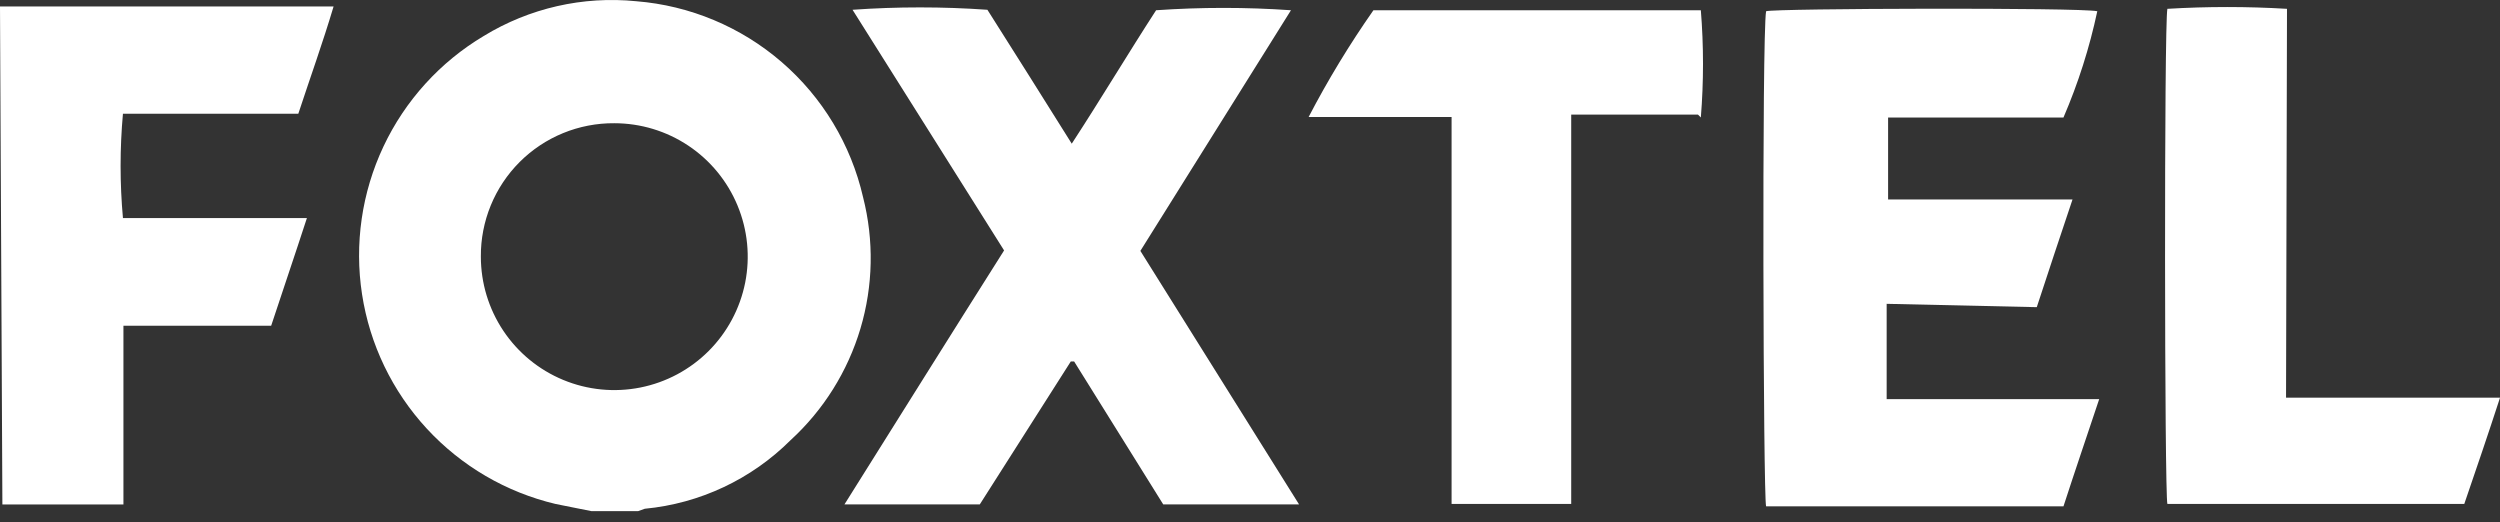 <svg width="134" height="28" viewBox="0 0 134 28" fill="none" xmlns="http://www.w3.org/2000/svg">
<rect x="0" y="0" width="134" height="28" fill="#333333" stroke="none"/>
<path d="M25.774 13.757C25.774 15.171 26.193 16.554 26.979 17.73C27.765 18.906 28.882 19.823 30.189 20.364C31.496 20.906 32.934 21.047 34.321 20.771C35.709 20.495 36.983 19.814 37.983 18.814C38.983 17.814 39.664 16.539 39.941 15.152C40.217 13.765 40.075 12.327 39.533 11.02C38.992 9.713 38.075 8.596 36.899 7.81C35.723 7.024 34.34 6.605 32.926 6.605C31.985 6.598 31.052 6.778 30.181 7.135C29.31 7.492 28.519 8.019 27.853 8.684C27.188 9.35 26.661 10.141 26.304 11.012C25.947 11.883 25.767 12.816 25.774 13.757ZM31.7 27.397L29.784 27.014C27.131 26.386 24.727 24.98 22.878 22.977C21.029 20.975 19.819 18.465 19.405 15.771C18.991 13.077 19.39 10.321 20.552 7.855C21.714 5.389 23.586 3.326 25.927 1.93C28.375 0.434 31.246 -0.221 34.101 0.066C36.98 0.296 39.711 1.438 41.897 3.326C44.084 5.214 45.612 7.749 46.259 10.564C46.851 12.883 46.803 15.32 46.119 17.614C45.435 19.908 44.142 21.974 42.377 23.591C40.278 25.687 37.514 26.988 34.561 27.269L34.203 27.397H31.7Z" fill="white"/>
<path d="M0 0.348H17.88C17.293 2.314 16.628 4.154 15.99 6.095H6.59C6.422 7.956 6.422 9.828 6.59 11.689H16.45C15.811 13.656 15.173 15.52 14.534 17.461H6.616C6.616 17.768 6.616 18.023 6.616 18.279V26.197C6.616 26.453 6.616 26.708 6.616 27.04H0.128L0 0.348Z" fill="white"/>
<path d="M45.262 27.037C48.148 22.439 50.958 17.944 53.819 13.423L45.696 0.524C48.102 0.354 50.518 0.354 52.925 0.524C54.406 2.848 55.888 5.223 57.446 7.701C59.029 5.274 60.46 2.873 61.967 0.549C64.374 0.382 66.789 0.382 69.196 0.549L61.124 13.448L69.63 27.037H62.35L57.573 19.374H57.395L52.516 27.037H45.262Z" fill="white"/>
<path d="M101.125 16.285V21.393H112.517C111.853 23.386 111.215 25.25 110.602 27.141H94.663C94.509 26.655 94.433 1.879 94.663 0.602C95.097 0.448 111.496 0.397 112.415 0.602C111.999 2.555 111.392 4.463 110.602 6.298H101.202C101.202 7.779 101.202 9.21 101.202 10.691H111.087C110.423 12.658 109.81 14.522 109.171 16.464L101.125 16.285Z" fill="white"/>
<path d="M91.011 6.143H84.217C84.217 7.599 84.217 8.978 84.217 10.357V27.011H77.805V26.858C77.805 20.089 77.805 13.295 77.805 6.424C77.805 6.424 77.805 6.424 77.805 6.27C77.014 6.27 76.171 6.27 75.251 6.27H70.143C71.174 4.289 72.335 2.378 73.616 0.549H91.165C91.32 2.461 91.32 4.383 91.165 6.296" fill="white"/>
<path d="M122.532 21.316H134.001C133.362 23.283 132.724 25.148 132.085 27.012H116.172C116.018 26.527 115.993 1.24 116.172 0.473C118.307 0.345 120.448 0.345 122.583 0.473L122.532 21.316Z" fill="white"/>
</svg>
